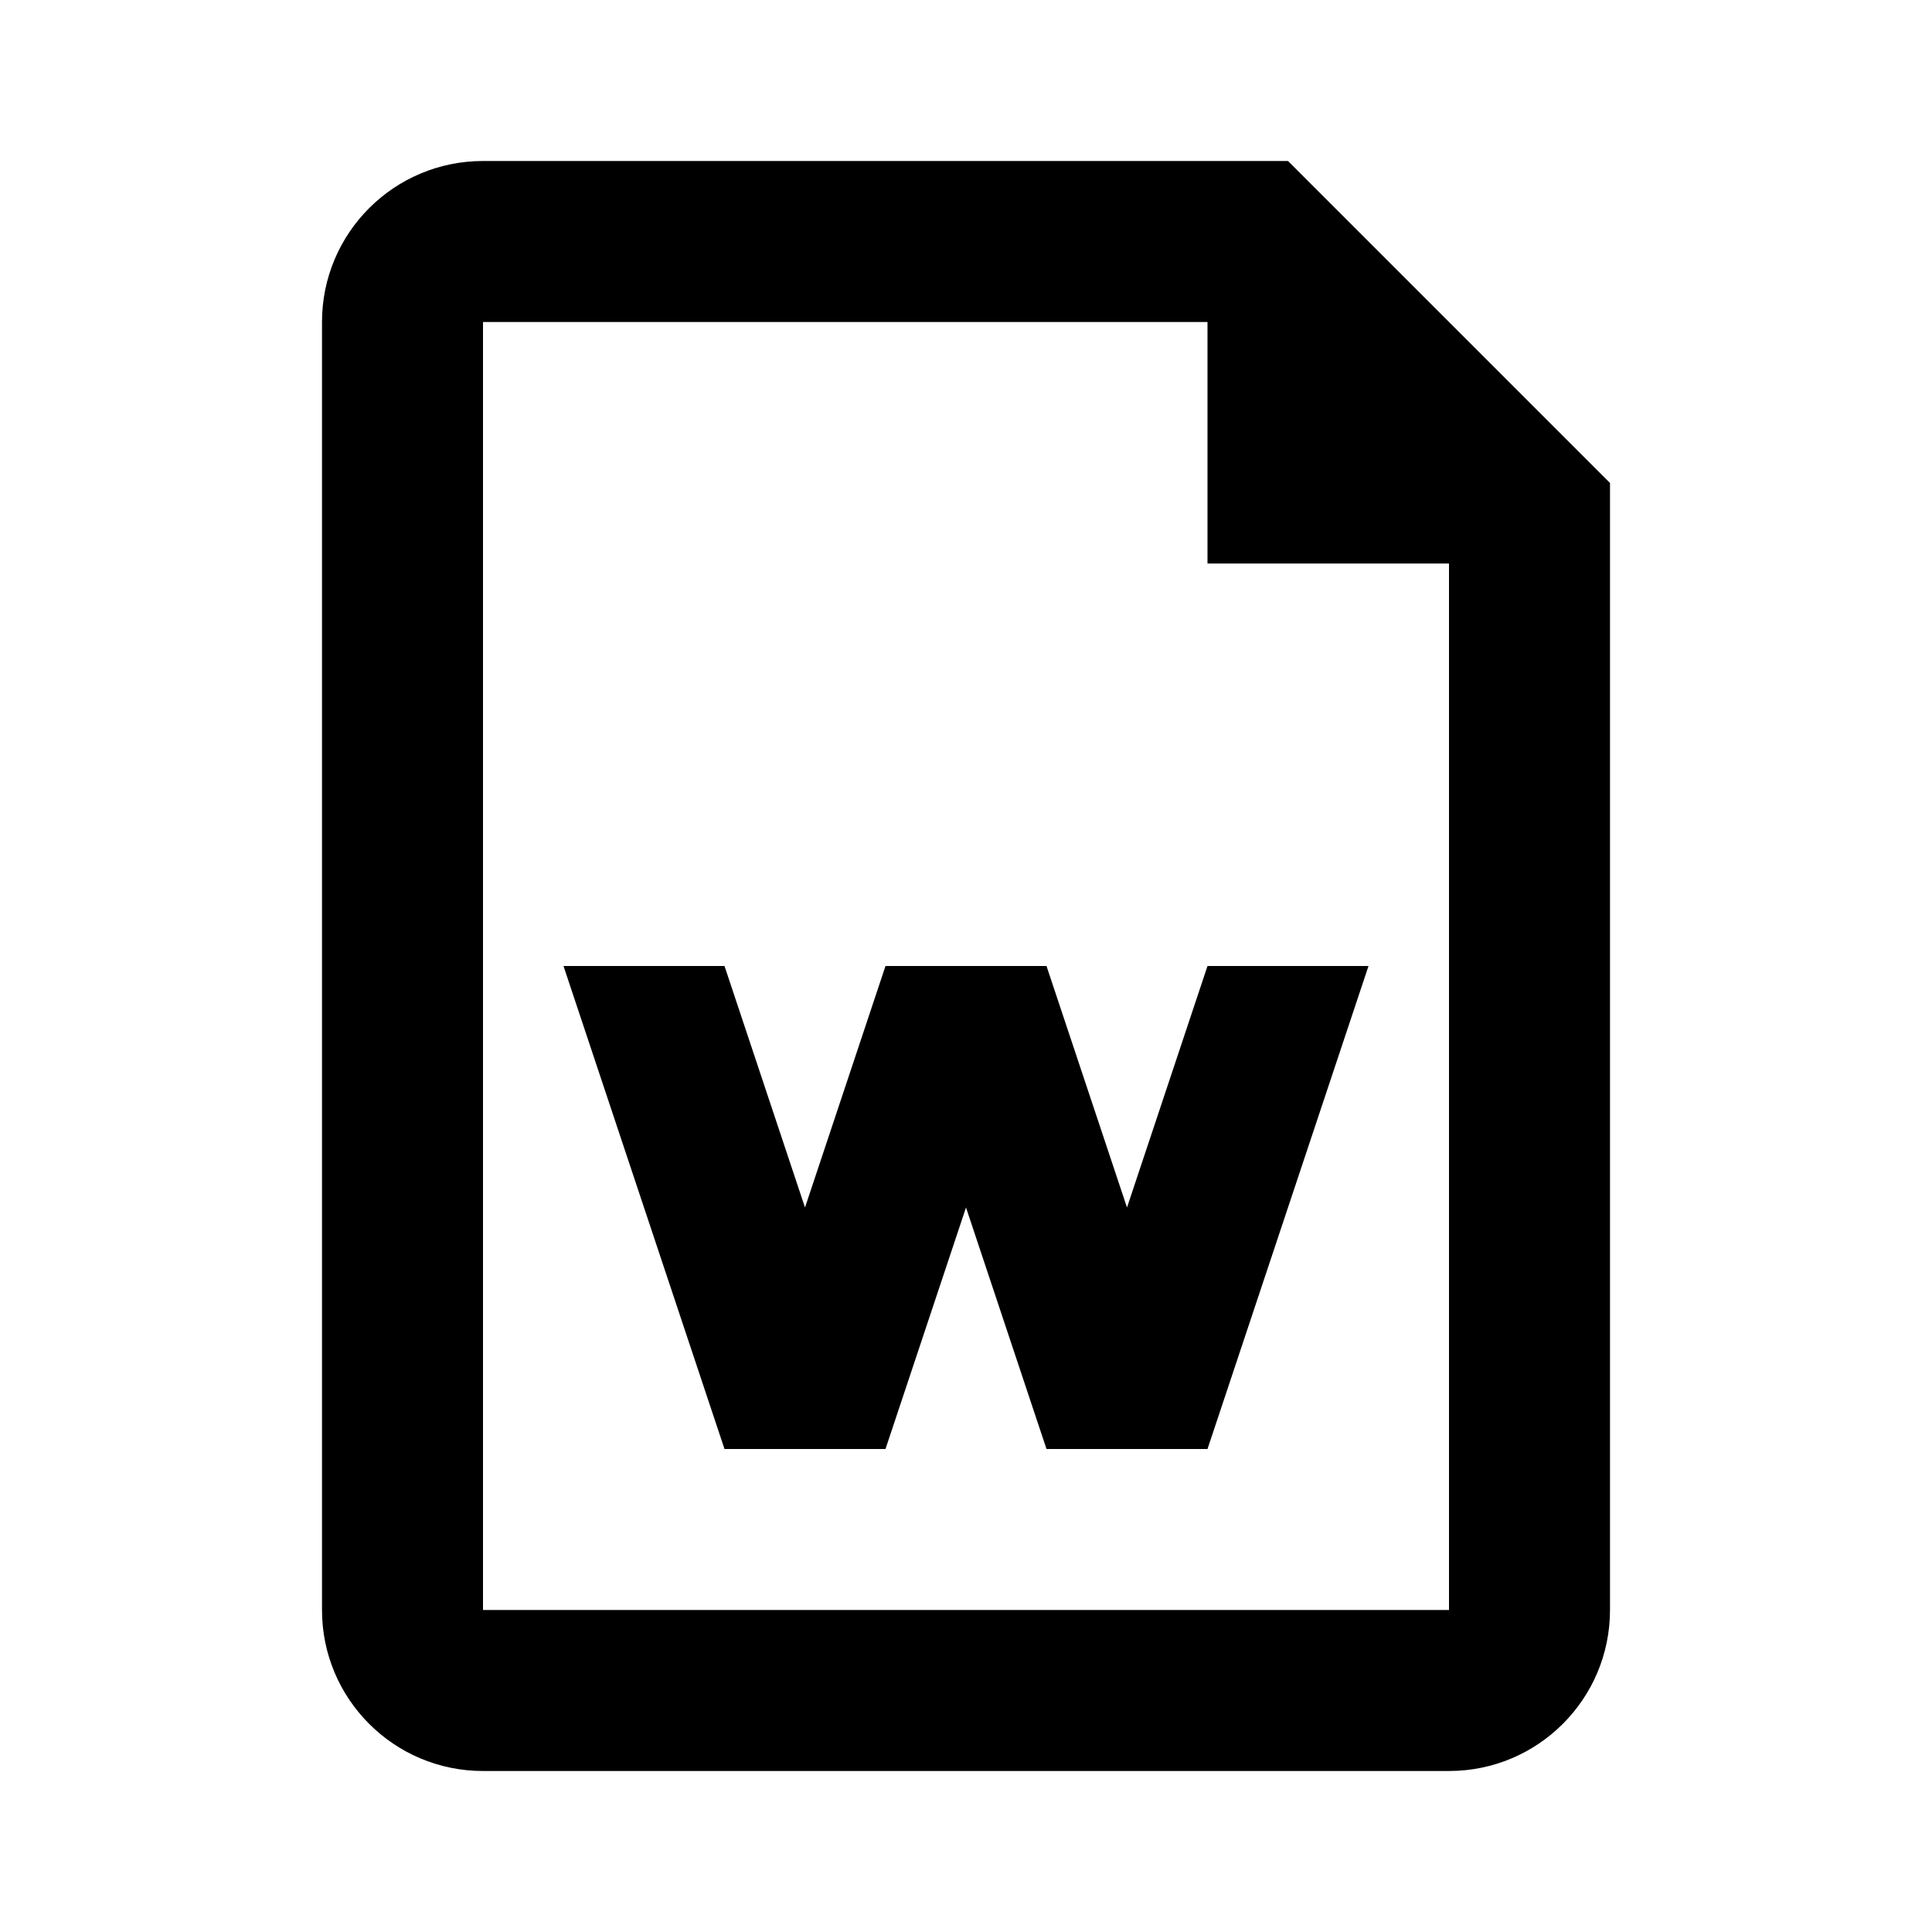 <?xml version="1.0" encoding="UTF-8"?>
<!-- Скачано с сайта svg4.ru / Downloaded from svg4.ru -->
<svg width="800px" height="800px" viewBox="0 0 24 24" version="1.1" xmlns="http://www.w3.org/2000/svg" xmlns:xlink="http://www.w3.org/1999/xlink">
    
    <title>file-word</title>
    <desc>Created with sketchtool.</desc>
    <g id="file-types" stroke="none" stroke-width="1" fill="none" fill-rule="evenodd">
        <g id="file-word" fill="#000000">
            <path d="M6,2 L16,2 L20,6 L20,20 C20,21.105 19.105,22 18,22 L6,22 C4.895,22 4,21.105 4,20 L4,4 C4,2.895 4.895,2 6,2 Z M15,4 L6,4 L6,20 L18,20 L18,7 L15,7 L15,4 Z M7,12 L9,12 L10,15 L11,12 L13,12 L14,15 L15,12 L17,12 L15,18 L13,18 L12,15 L11,18 L9,18 L7,12 Z" id="Shape">
</path>
        </g>
    </g>
</svg>